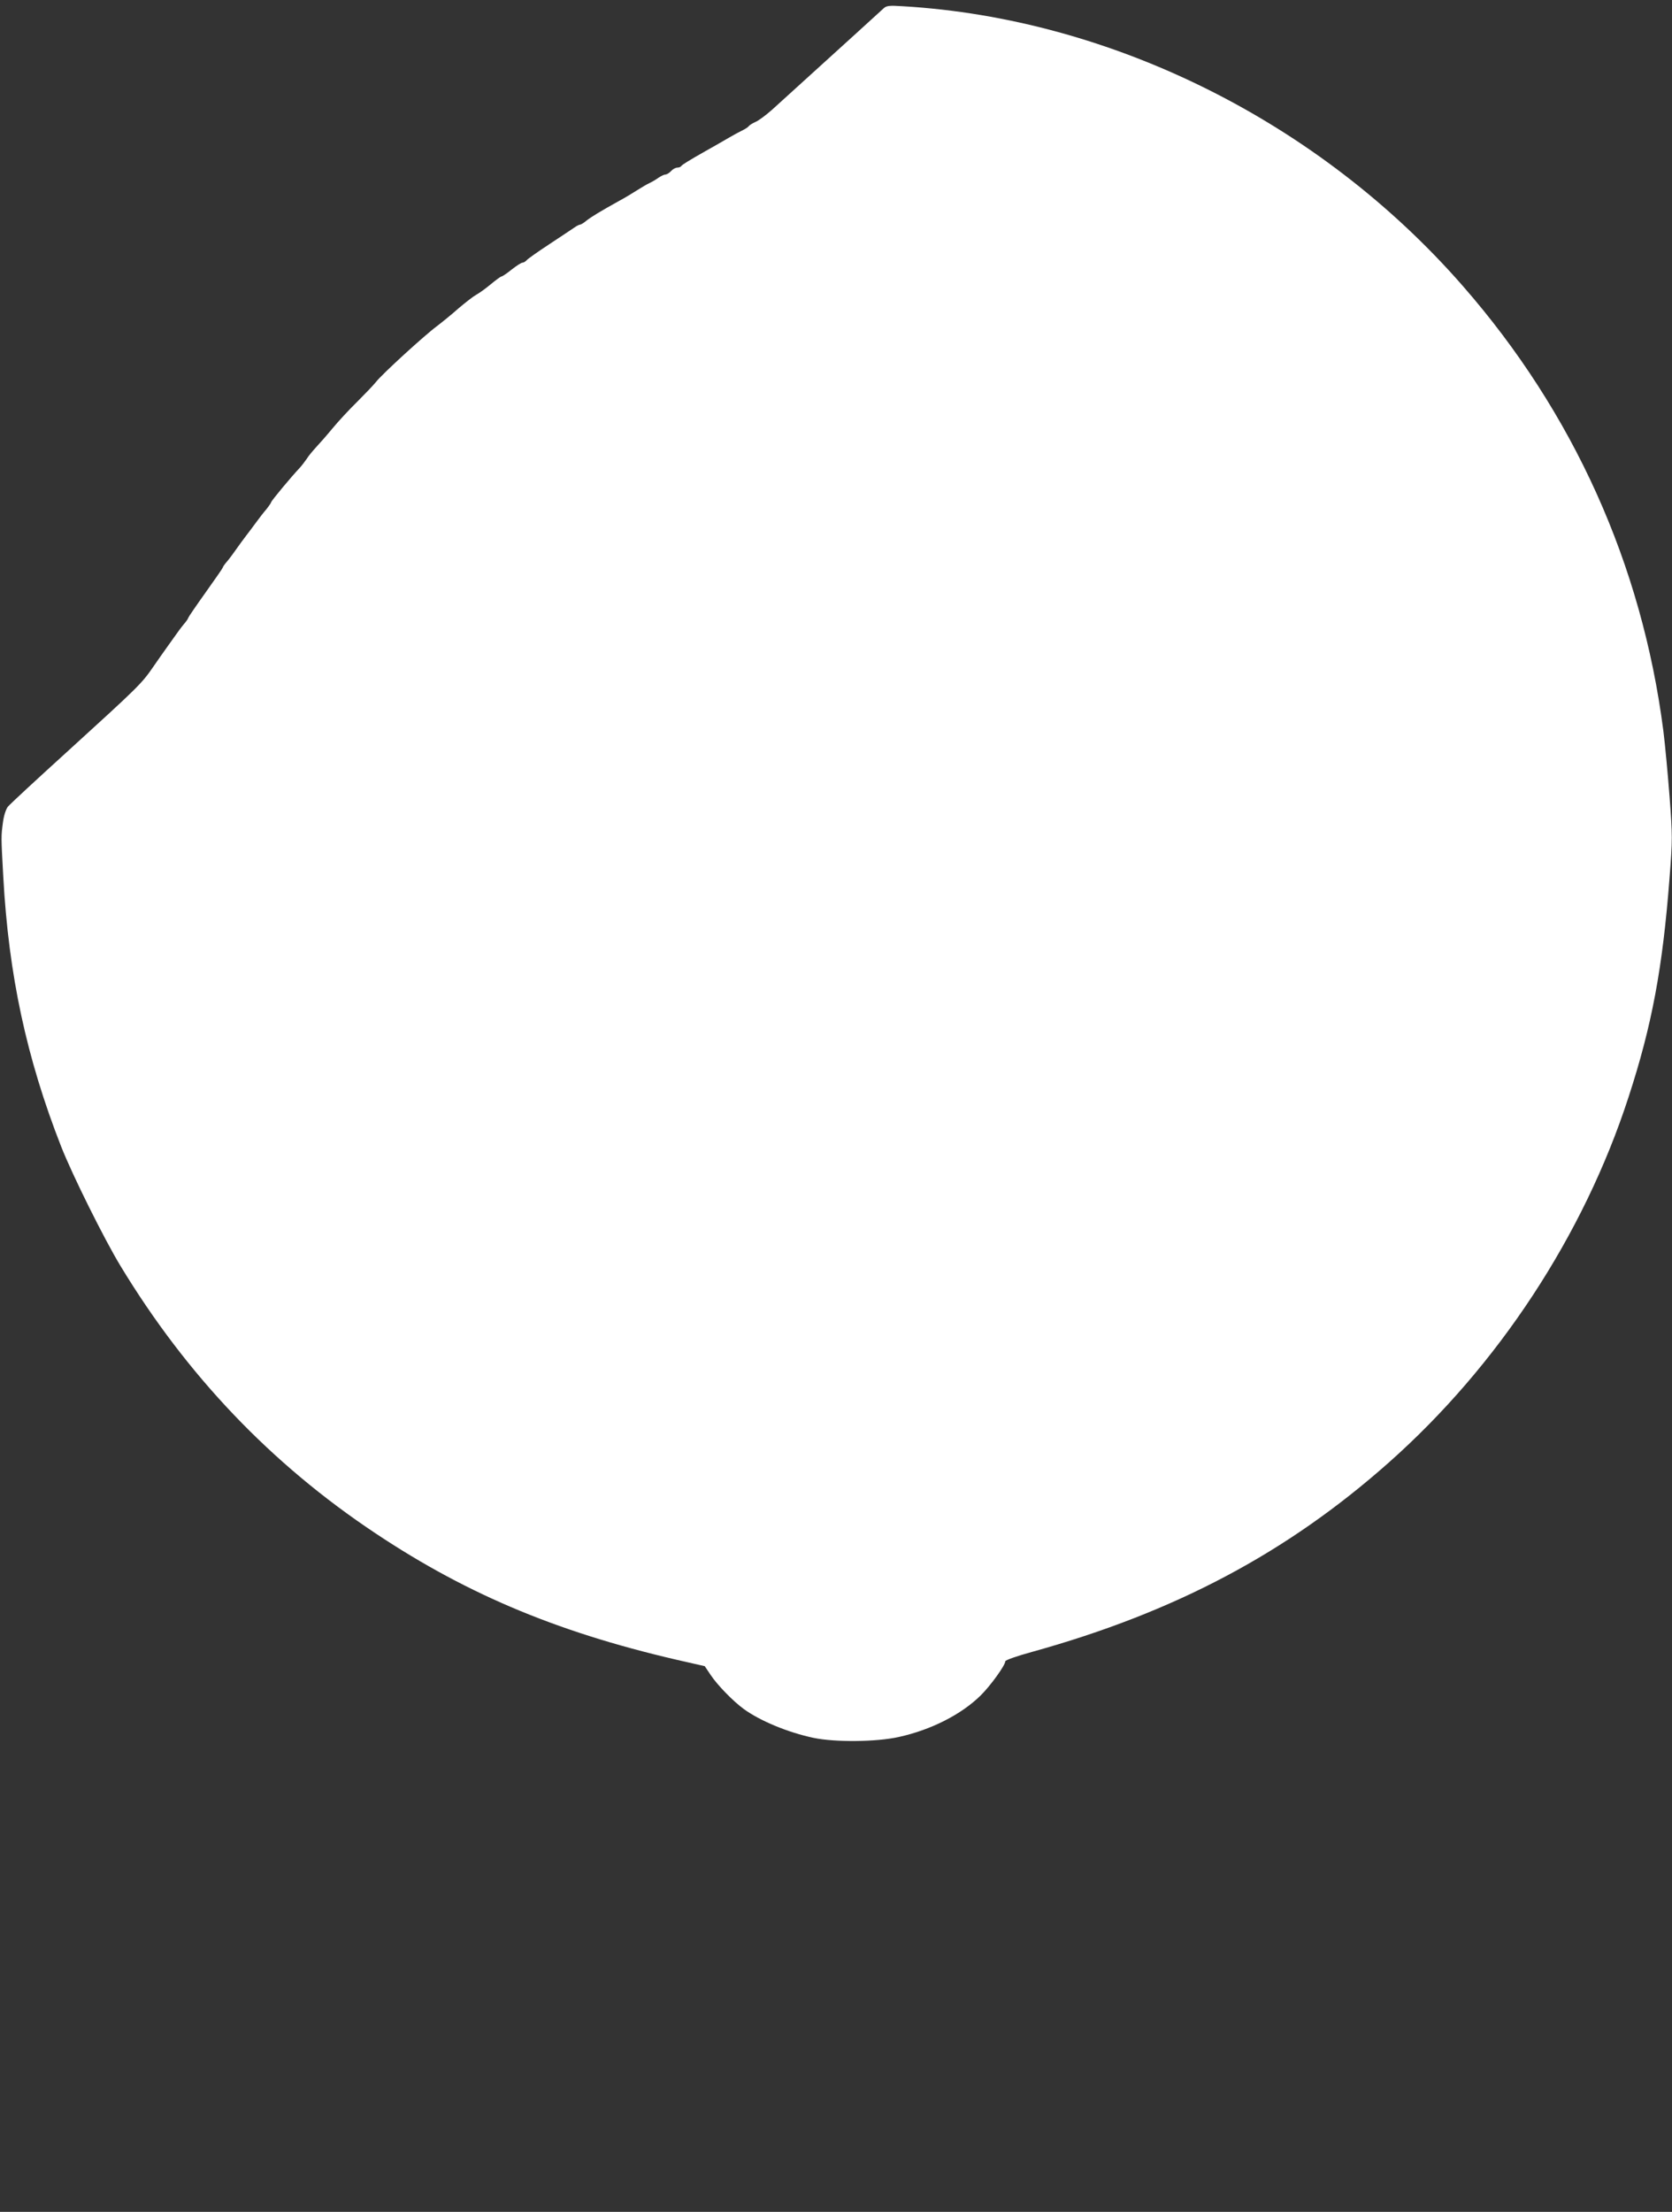 <?xml version="1.0" standalone="no"?>
<!DOCTYPE svg PUBLIC "-//W3C//DTD SVG 20010904//EN"
 "http://www.w3.org/TR/2001/REC-SVG-20010904/DTD/svg10.dtd">
<svg version="1.0" xmlns="http://www.w3.org/2000/svg"
 width="968pt" height="1280pt" viewBox="0 0 968 1280"
 preserveAspectRatio="xMidYMid meet">
<rect x="0" y="0" width="968" height="1280" fill="#333333" stroke="none"/>
<g transform="translate(0,1280) scale(0.1,-0.1)"
fill="#ffffff" stroke="none">
<path d="M5116 12752 c-177 -162 -596 -541 -645 -586 -36 -32 -80 -65 -98 -72
-17 -8 -34 -18 -38 -24 -4 -6 -21 -17 -38 -25 -18 -9 -50 -26 -72 -39 -55 -32
-116 -67 -140 -80 -95 -54 -136 -79 -141 -87 -3 -5 -13 -9 -23 -9 -10 0 -26
-9 -36 -20 -10 -11 -25 -20 -33 -20 -7 0 -26 -9 -42 -20 -15 -11 -38 -24 -51
-30 -13 -6 -44 -24 -69 -40 -25 -16 -74 -46 -110 -65 -104 -58 -154 -88 -185
-112 -15 -13 -32 -23 -37 -23 -5 0 -21 -8 -36 -19 -15 -10 -79 -53 -143 -95
-64 -42 -122 -83 -129 -91 -7 -8 -18 -15 -25 -15 -7 0 -35 -18 -63 -40 -27
-22 -54 -40 -59 -40 -4 0 -33 -21 -63 -46 -30 -25 -68 -52 -85 -61 -16 -9 -61
-44 -100 -77 -38 -34 -95 -80 -125 -103 -73 -54 -318 -278 -353 -323 -15 -19
-65 -71 -110 -116 -45 -44 -109 -113 -142 -153 -33 -40 -76 -89 -95 -109 -19
-21 -44 -50 -54 -67 -11 -16 -30 -41 -43 -55 -45 -47 -163 -189 -163 -196 0
-3 -12 -21 -27 -40 -16 -18 -41 -51 -58 -74 -16 -22 -43 -58 -60 -80 -16 -21
-41 -55 -55 -75 -14 -20 -37 -52 -52 -70 -16 -18 -28 -35 -28 -39 0 -3 -45
-68 -100 -145 -55 -77 -100 -143 -100 -146 0 -4 -12 -22 -28 -40 -15 -18 -38
-50 -52 -70 -14 -19 -36 -51 -50 -70 -14 -19 -47 -67 -75 -107 -64 -93 -85
-114 -485 -478 -184 -167 -344 -315 -355 -329 -11 -15 -23 -51 -28 -90 -11
-84 -11 -79 2 -316 31 -566 134 -1047 335 -1560 65 -165 248 -533 343 -690
384 -634 873 -1147 1478 -1549 545 -363 1086 -585 1808 -746 l97 -22 35 -52
c38 -57 128 -150 191 -196 95 -69 257 -136 404 -167 125 -26 362 -24 493 5
187 41 362 130 474 240 57 56 143 175 143 198 0 7 69 31 153 54 830 230 1477
573 2067 1096 632 560 1128 1314 1388 2114 136 416 198 749 238 1273 17 218
17 239 0 465 -10 130 -26 302 -36 382 -124 963 -520 1842 -1161 2575 -827 947
-2032 1548 -3244 1619 -76 5 -93 3 -109 -12z"/>
</g>
</svg>
